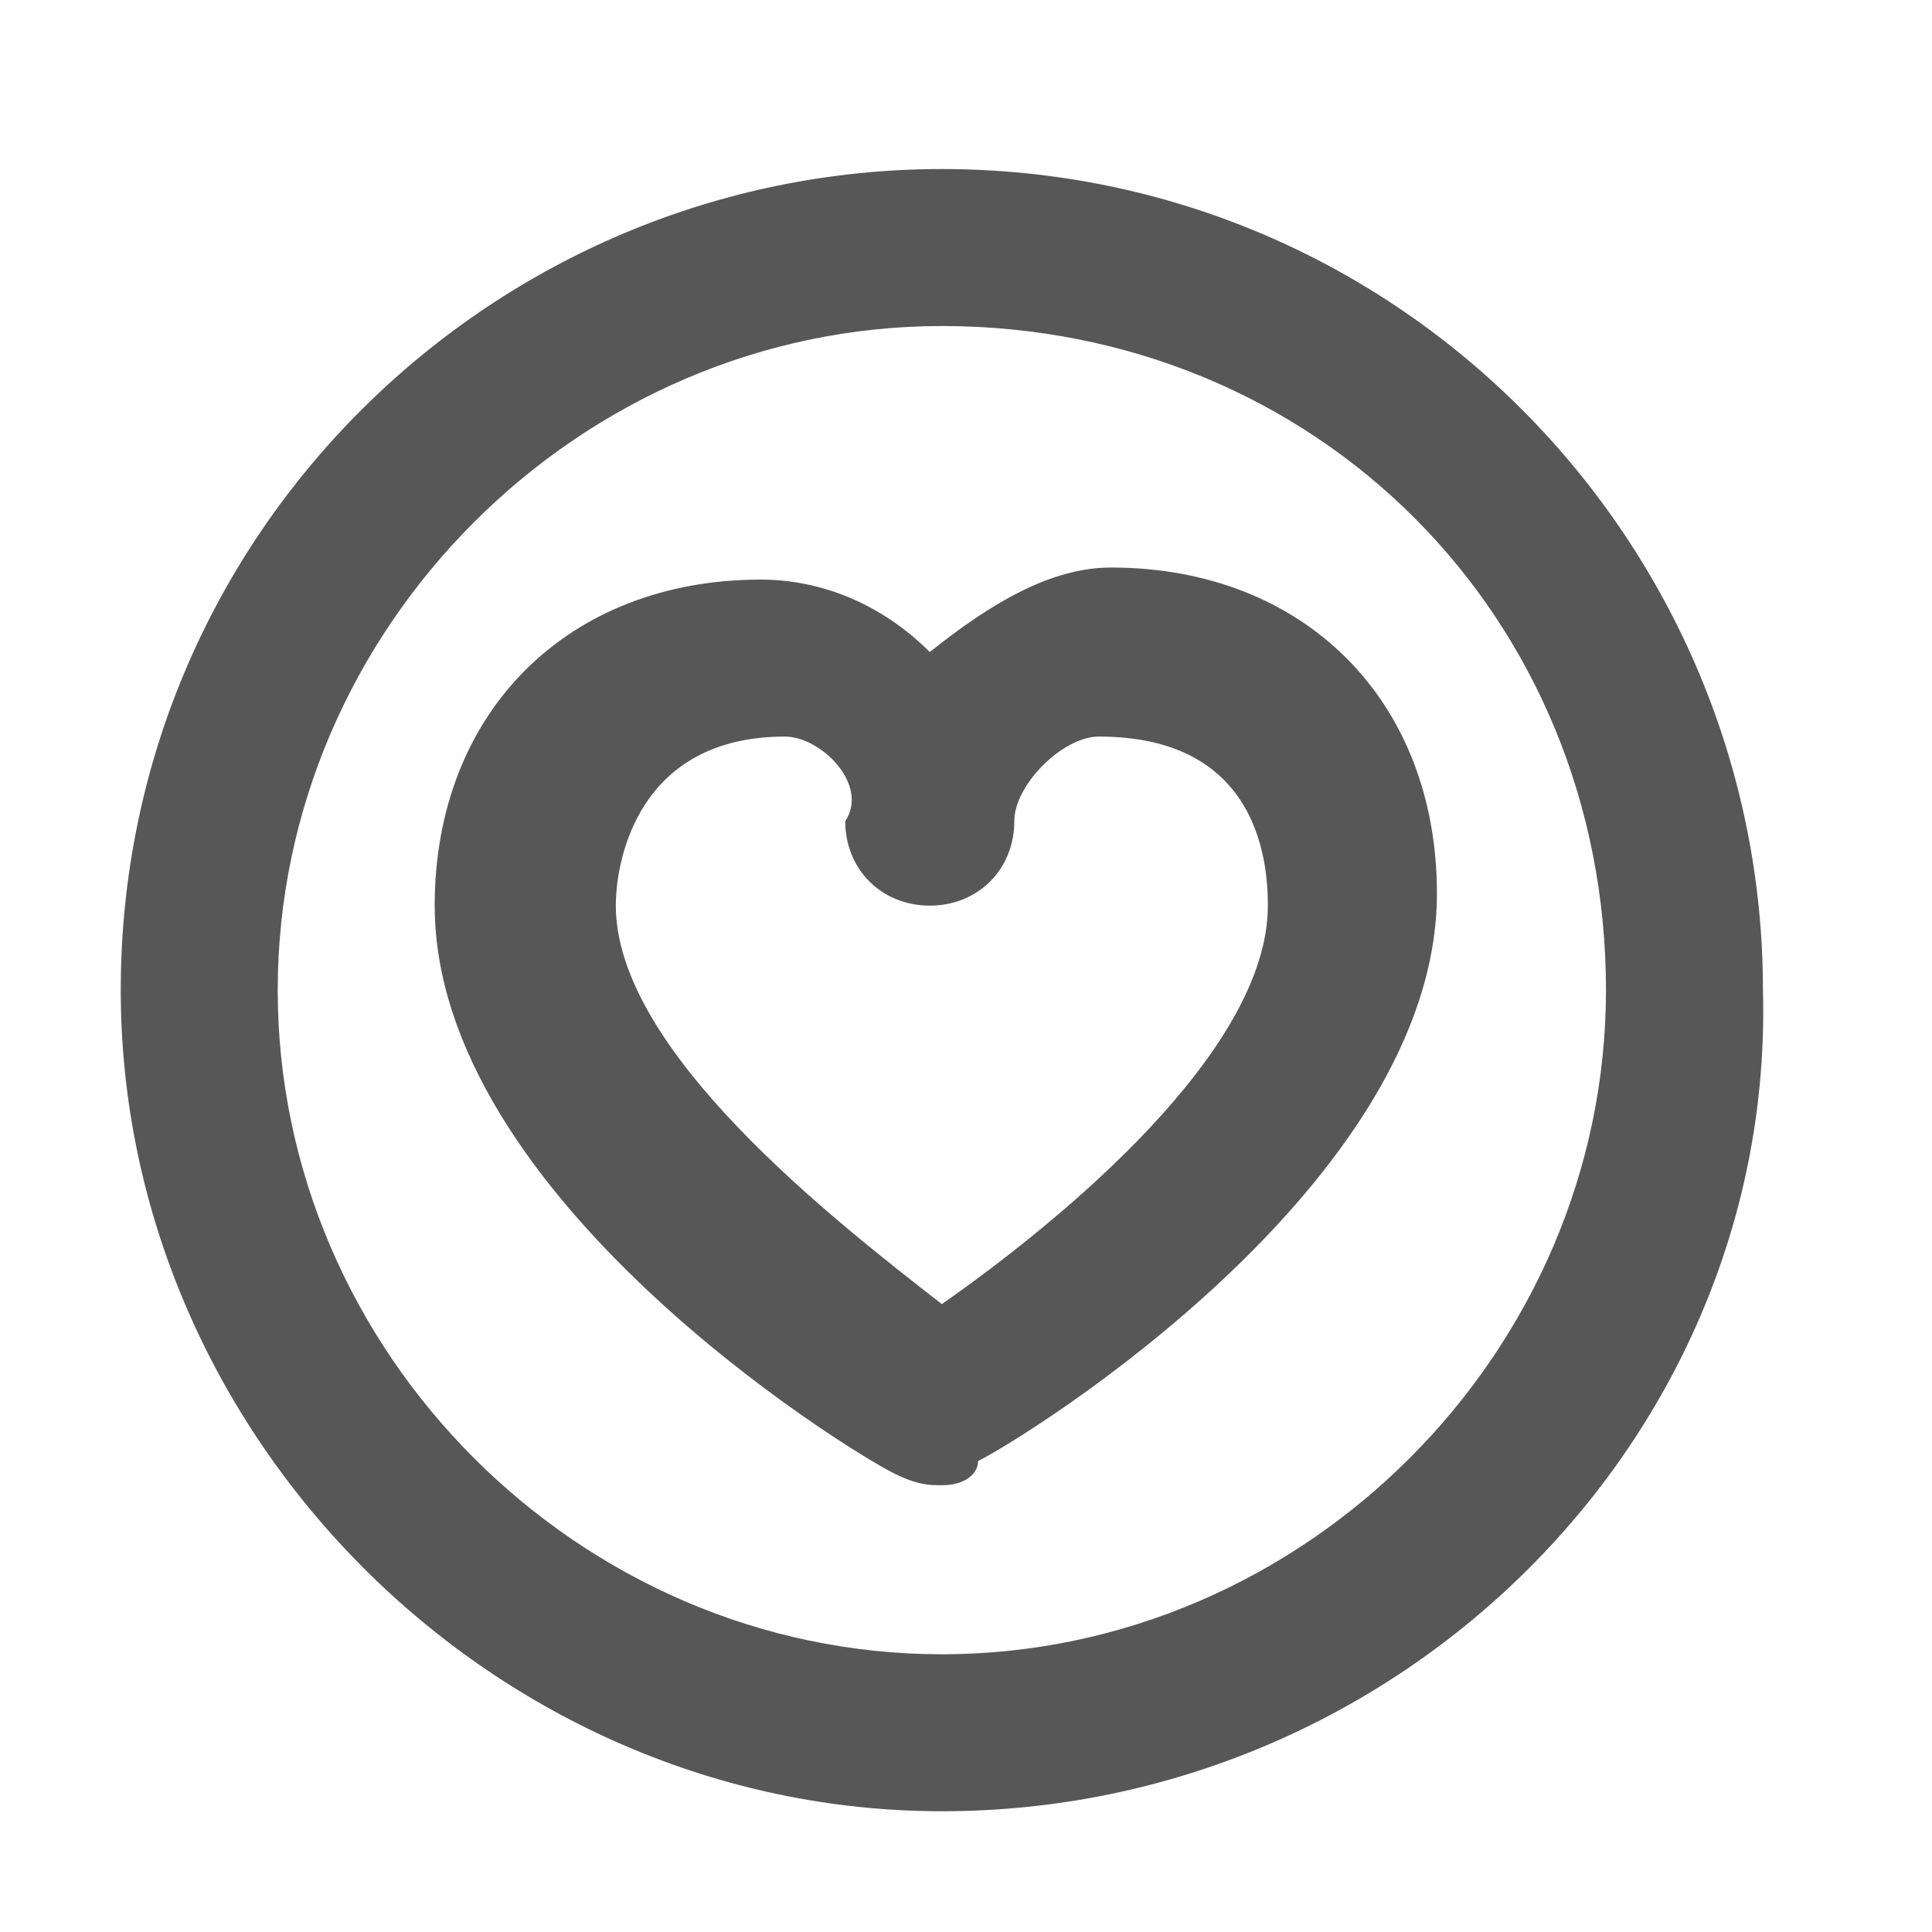 <?xml version="1.0" encoding="UTF-8"?>
<svg xmlns="http://www.w3.org/2000/svg" id="icon_heart" viewBox="0 0 16 16" xml:space="preserve" fill="#575757">
  <path d="M7.8 15C4.1 15 1 11.9 1 8.2c0-3.8 3.1-6.8 6.8-6.8 3.8 0 6.8 3.1 6.8 6.8.1 3.7-3 6.8-6.8 6.8zm0-12.3c-3 0-5.5 2.5-5.5 5.5s2.5 5.5 5.5 5.5 5.5-2.5 5.5-5.5c0-3.1-2.4-5.5-5.5-5.5z"></path>
  <path d="M7.8 12.3c-.1 0-.2 0-.4-.1C7 12 3.6 9.9 3.6 7.5c0-1.6 1.1-2.7 2.7-2.7.5 0 1 .2 1.4.6.5-.4 1-.7 1.5-.7 1.6 0 2.7 1.1 2.7 2.7 0 2.4-3.4 4.5-3.8 4.7 0 .1-.1.2-.3.2zM6.5 6.1c-1.2 0-1.4 1-1.4 1.4 0 1.2 1.8 2.6 2.7 3.3 1-.7 2.7-2.1 2.7-3.3 0-.4-.1-1.4-1.4-1.4-.3 0-.7.4-.7.7 0 .4-.3.7-.7.7-.4 0-.7-.3-.7-.7.2-.3-.2-.7-.5-.7z"></path>
</svg>
